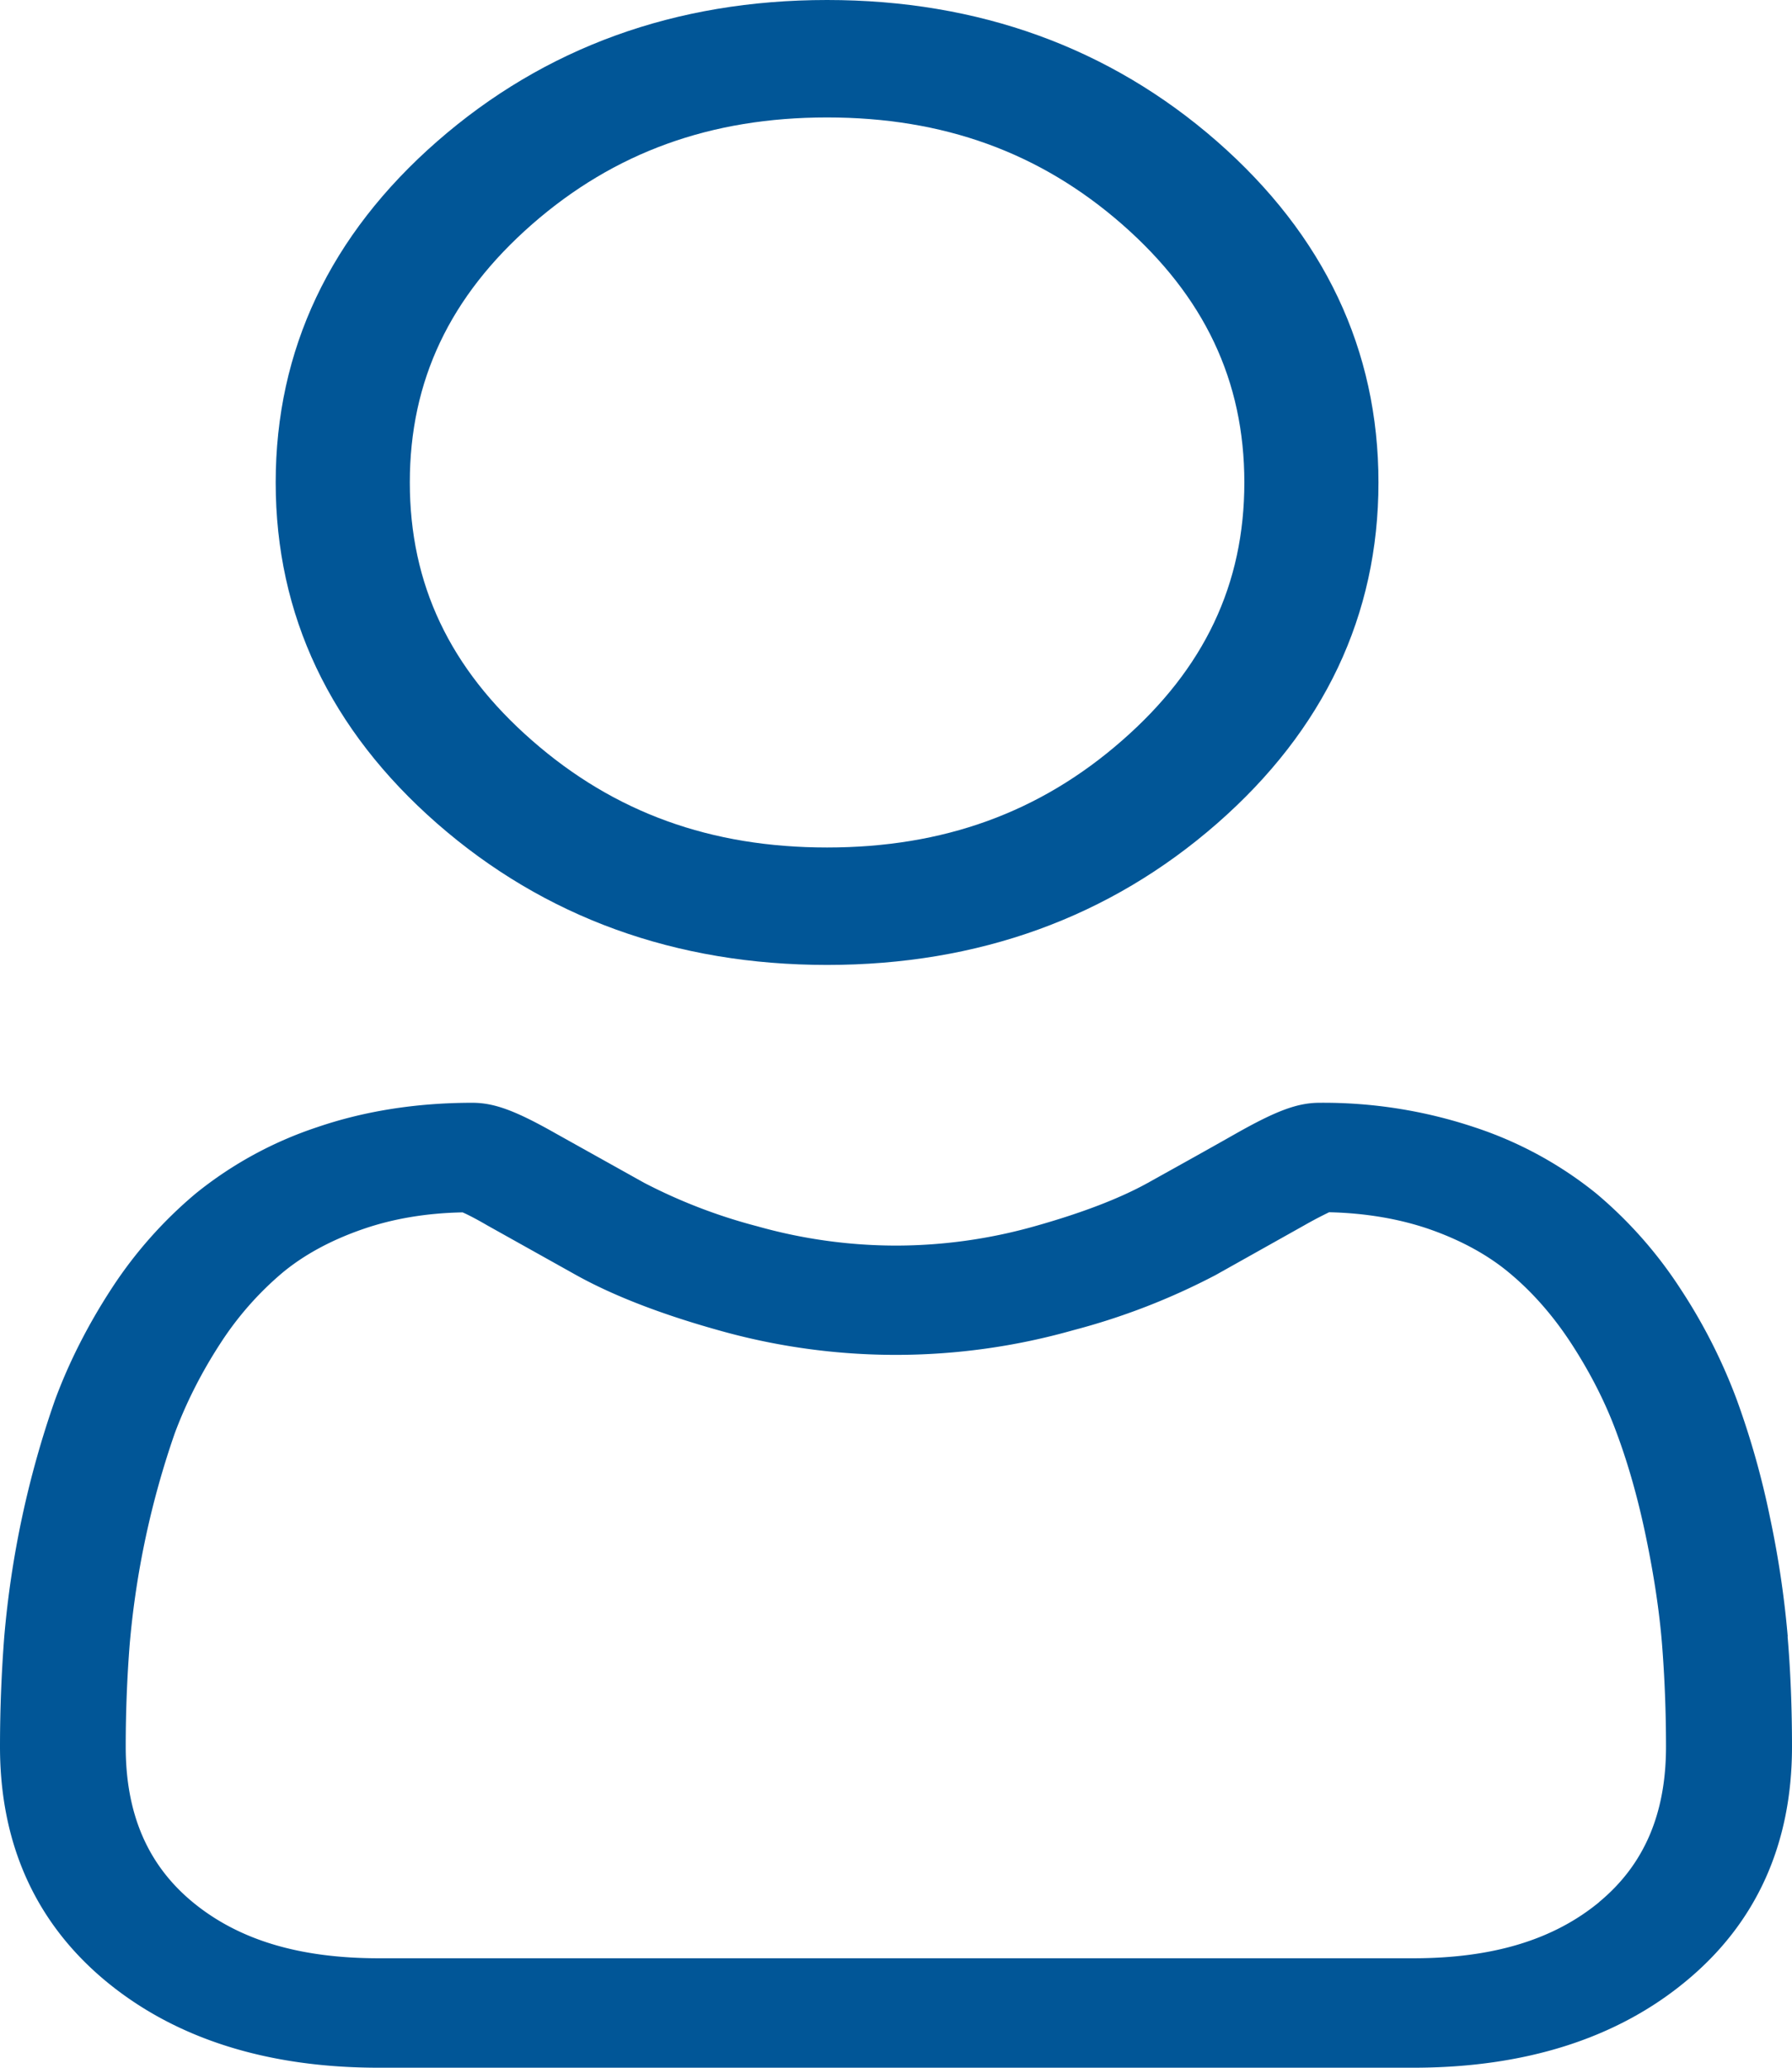 <svg height="15" overflow="visible" width="13" xmlns="http://www.w3.org/2000/svg"><path style="stroke-width:0;stroke-linecap:butt;stroke-linejoin:miter;fill:#015697" d="M4 7c1.099 0 2.05-.345 2.828-1.025C7.606 5.295 8 4.462 8 3.5c0-.962-.394-1.794-1.172-2.475C6.05.345 5.098 0 4 0 2.9 0 1.95.345 1.172 1.025.394 1.705 0 2.538 0 3.5c0 .962.394 1.794 1.172 2.475C1.95 6.655 2.902 7 4 7zM1.86 1.627C2.457 1.105 3.157.852 4 .852c.843 0 1.543.253 2.14.775.597.523.887 1.135.887 1.873s-.29 1.35-.887 1.872c-.597.523-1.297.776-2.14.776-.843 0-1.543-.253-2.14-.776C1.263 4.85.973 4.238.973 3.5c0-.738.29-1.35.887-1.873zm.5.5-1-1z" transform="translate(2)" vector-effect="non-scaling-stroke"/><path style="stroke-width:0;stroke-linecap:butt;stroke-linejoin:miter;fill:#015697" d="M12.969 3.871a7.056 7.056 0 0 0-.127-.855 6.022 6.022 0 0 0-.242-.86 3.99 3.99 0 0 0-.407-.803 3.118 3.118 0 0 0-.613-.695 2.79 2.79 0 0 0-.882-.48A3.457 3.457 0 0 0 9.573 0c-.16 0-.313.057-.61.225-.183.104-.397.223-.636.356-.204.113-.48.219-.822.315a3.717 3.717 0 0 1-1.005.14 3.72 3.72 0 0 1-1.006-.14A3.923 3.923 0 0 1 4.672.58L4.036.225C3.74.057 3.586 0 3.426 0c-.405 0-.783.06-1.125.177a2.8 2.8 0 0 0-.881.481 3.119 3.119 0 0 0-.614.695c-.169.26-.306.53-.407.803a7.008 7.008 0 0 0-.368 1.716c-.02.258-.031.527-.031.8 0 .706.259 1.278.768 1.7.504.417 1.17.628 1.98.628h7.503c.81 0 1.477-.211 1.98-.628.51-.421.769-.994.769-1.7 0-.274-.01-.543-.032-.8zm-1.367 1.927c-.333.275-.775.408-1.35.408H2.748c-.577 0-1.018-.133-1.351-.408-.326-.27-.485-.639-.485-1.127 0-.253.01-.504.029-.744a6.322 6.322 0 0 1 .327-1.53c.082-.22.193-.44.331-.652a2.31 2.31 0 0 1 .451-.513c.157-.13.354-.237.587-.317.215-.074.456-.115.719-.12.032.014.089.042.18.095l.644.36c.27.15.617.284 1.032.4a4.719 4.719 0 0 0 2.573 0 4.888 4.888 0 0 0 1.033-.4L9.46.89c.093-.053.15-.08.182-.096.262.006.504.047.719.12.232.08.43.188.586.318.168.139.32.312.451.513.138.212.25.431.331.653.086.231.157.486.213.758.057.276.096.535.115.77.019.24.029.49.029.745 0 .488-.159.857-.485 1.127zm.5.5-1-1z" transform="translate(0 8)" vector-effect="non-scaling-stroke"/></svg>
